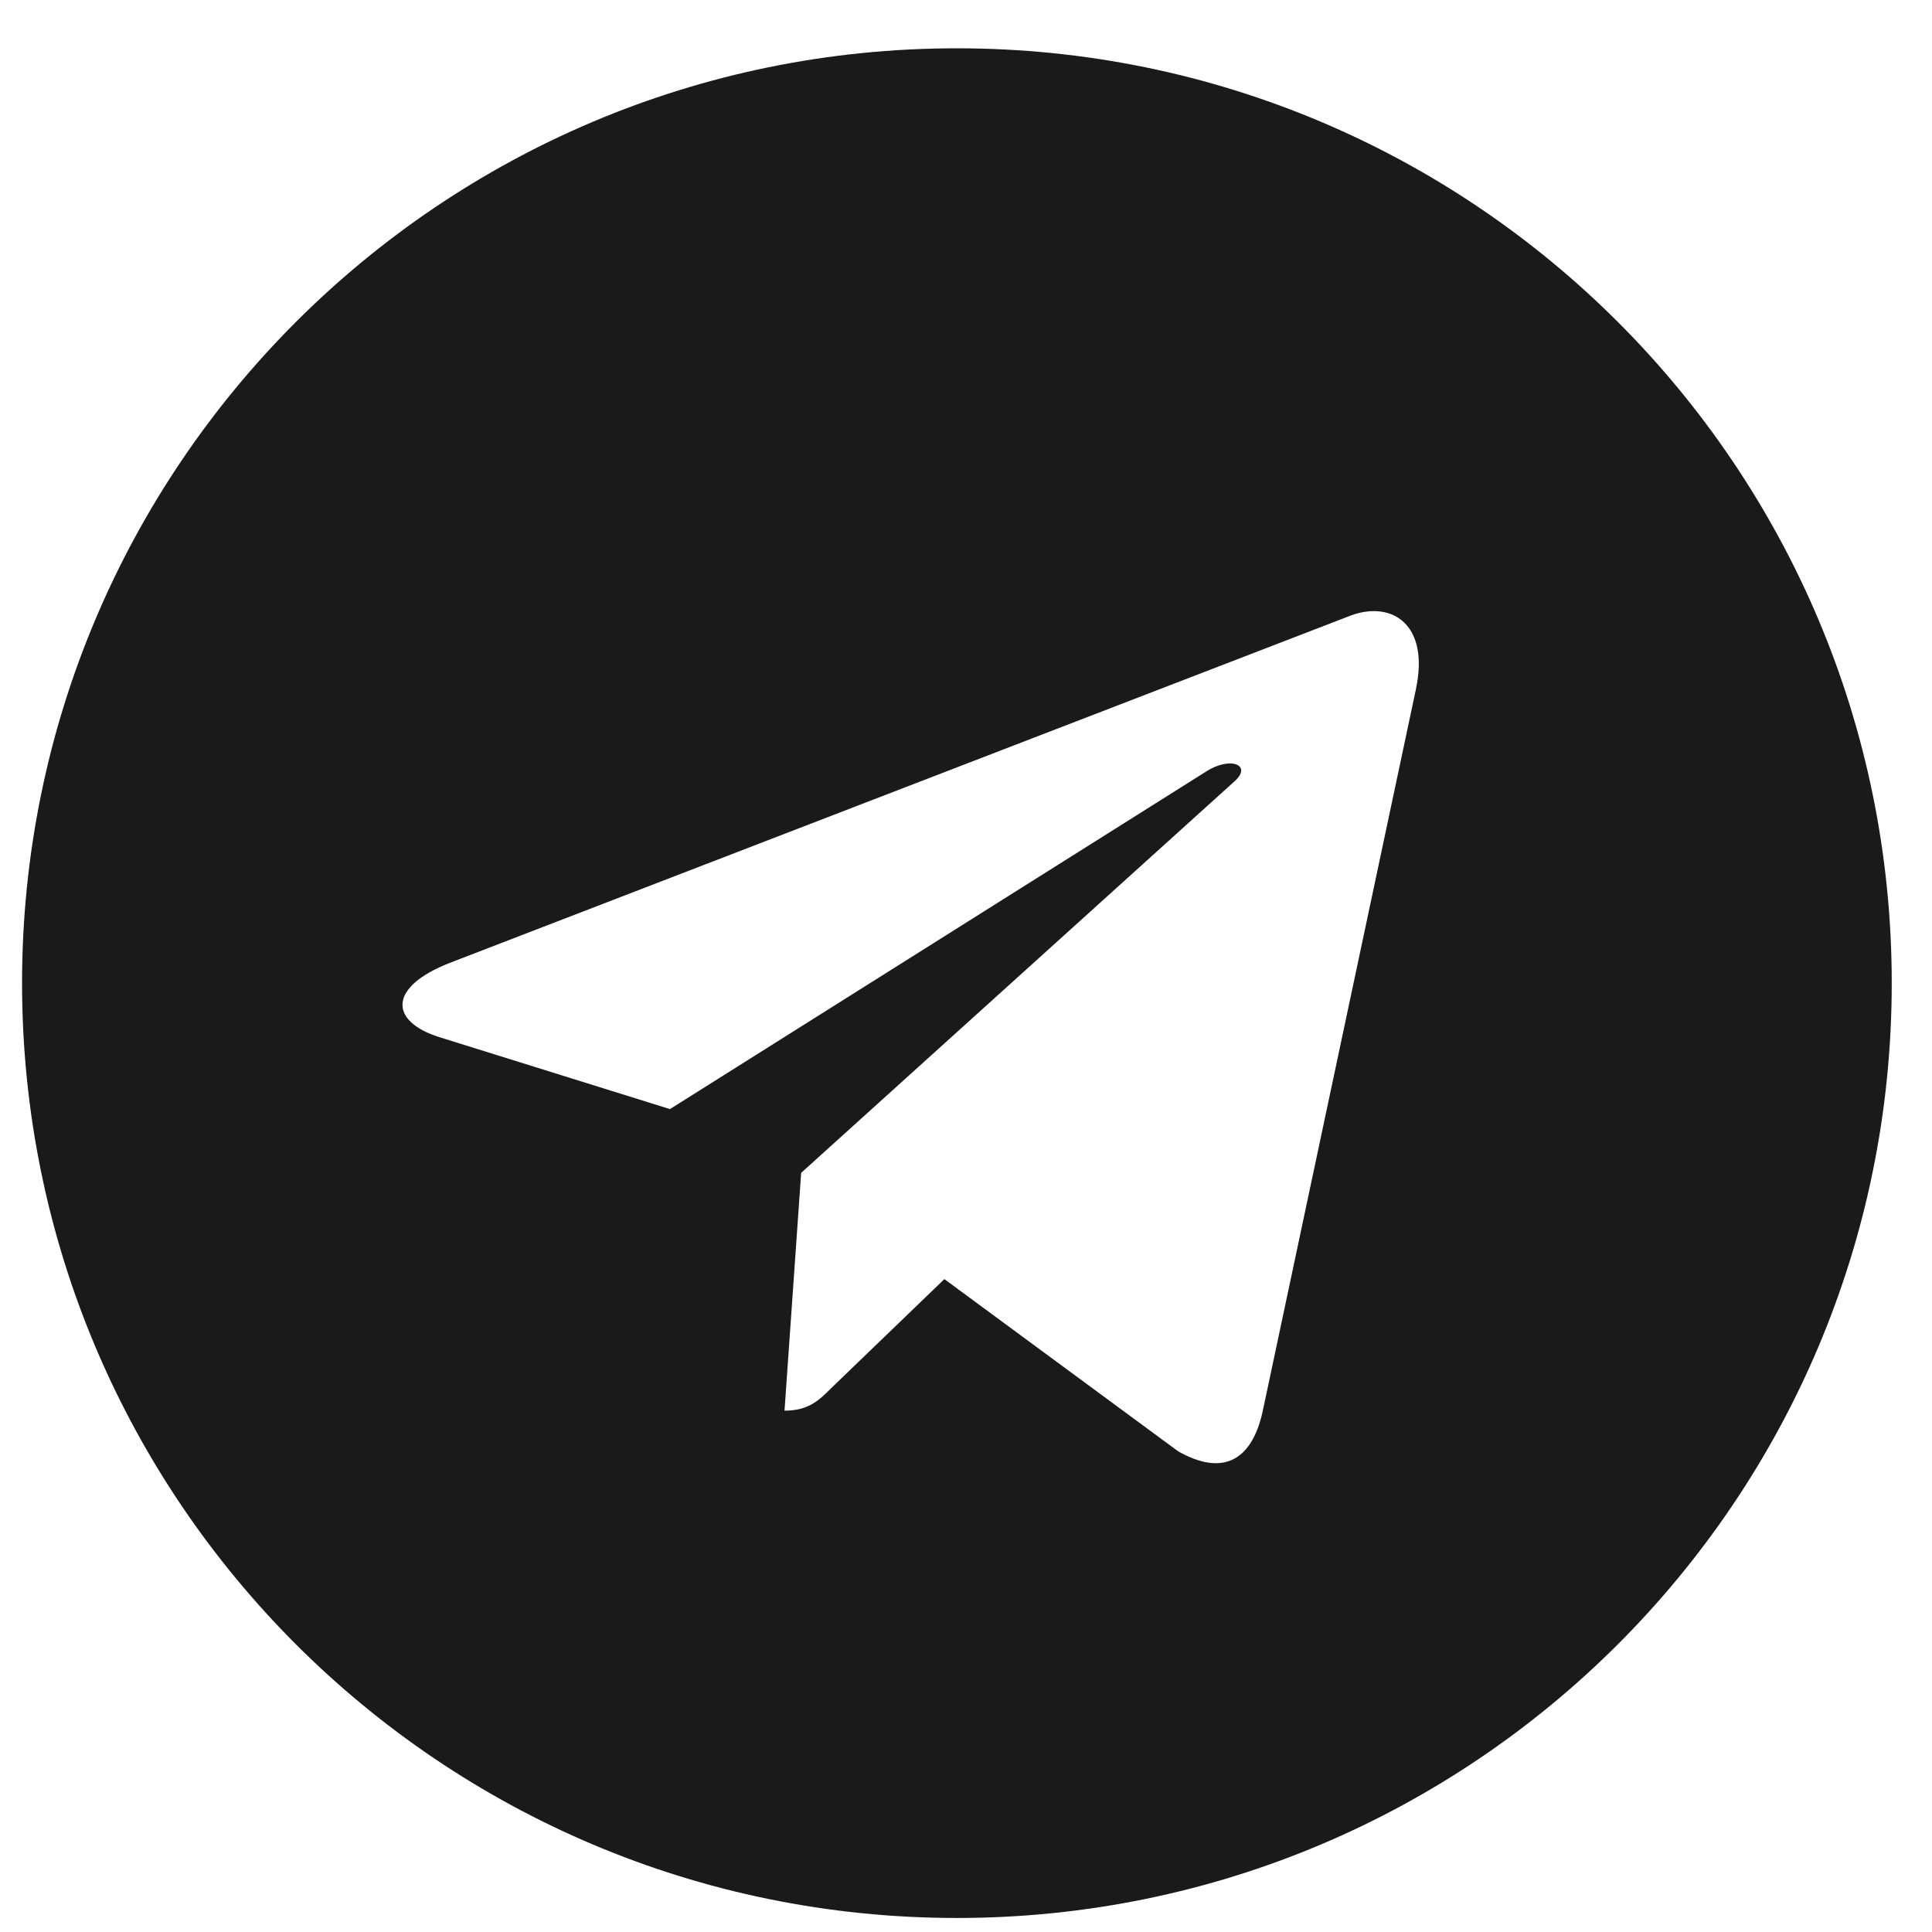 <?xml version="1.0" encoding="UTF-8"?> <svg xmlns="http://www.w3.org/2000/svg" width="31" height="31" viewBox="0 0 31 31" fill="none"><path d="M15.354 30.775C23.64 30.775 30.354 24.061 30.354 15.775C30.354 7.489 23.64 0.775 15.354 0.775C7.067 0.775 0.354 7.489 0.354 15.775C0.354 24.061 7.067 30.775 15.354 30.775ZM7.217 15.45L21.68 9.874C22.351 9.631 22.937 10.037 22.72 11.052L22.721 11.051L20.259 22.652C20.076 23.475 19.587 23.675 18.904 23.287L15.153 20.524L13.345 22.266C13.145 22.466 12.976 22.635 12.588 22.635L12.855 18.819L19.805 12.54C20.107 12.274 19.737 12.124 19.338 12.389L10.75 17.796L7.047 16.641C6.244 16.386 6.226 15.837 7.217 15.45Z" fill="#1A1A1A"></path></svg> 